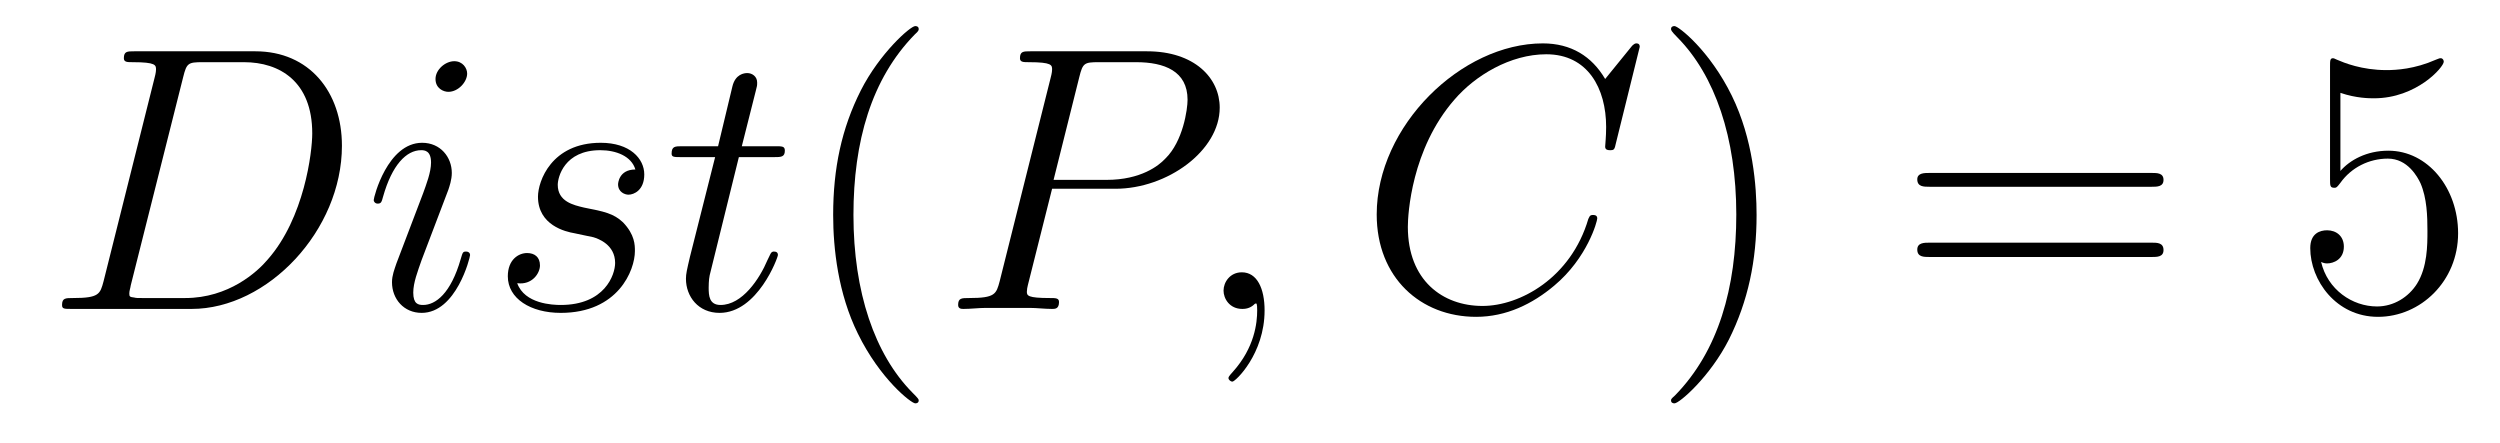 <?xml version='1.0'?>
<!-- This file was generated by dvisvgm 1.9.2 -->
<svg height='14pt' version='1.1' viewBox='0 -14 79 14' width='79pt' xmlns='http://www.w3.org/2000/svg' xmlns:xlink='http://www.w3.org/1999/xlink'>
<g id='page1'>
<g transform='matrix(1 0 0 1 -127 650)'>
<path d='M130.273 -655.113C130.164 -654.707 130.133 -654.582 129.305 -654.582C129.07 -654.582 128.961 -654.582 128.961 -654.363C128.961 -654.238 129.023 -654.238 129.273 -654.238H133.055C135.461 -654.238 137.805 -656.723 137.805 -659.394C137.805 -661.098 136.773 -662.379 135.07 -662.379H131.242C131.023 -662.379 130.914 -662.379 130.914 -662.16C130.914 -662.035 131.023 -662.035 131.195 -662.035C131.93 -662.035 131.93 -661.941 131.93 -661.801C131.93 -661.785 131.93 -661.707 131.883 -661.535L130.273 -655.113ZM132.789 -661.566C132.898 -662.004 132.945 -662.035 133.398 -662.035H134.711C135.836 -662.035 136.867 -661.426 136.867 -659.785C136.867 -659.191 136.617 -657.113 135.461 -655.801C135.133 -655.41 134.227 -654.582 132.852 -654.582H131.492C131.336 -654.582 131.305 -654.582 131.242 -654.598C131.102 -654.613 131.086 -654.629 131.086 -654.723C131.086 -654.816 131.117 -654.879 131.133 -654.988L132.789 -661.566ZM138.117 -654.238' fill-rule='evenodd'/>
<path d='M141.855 -655.941C141.855 -656.004 141.809 -656.051 141.73 -656.051C141.621 -656.051 141.621 -656.019 141.559 -655.816C141.246 -654.723 140.762 -654.363 140.371 -654.363C140.215 -654.363 140.059 -654.395 140.059 -654.754C140.059 -655.066 140.199 -655.426 140.324 -655.785L141.168 -658.004C141.199 -658.098 141.277 -658.316 141.277 -658.535C141.277 -659.035 140.918 -659.488 140.34 -659.488C139.246 -659.488 138.809 -657.77 138.809 -657.676C138.809 -657.629 138.855 -657.566 138.934 -657.566C139.043 -657.566 139.059 -657.613 139.105 -657.785C139.387 -658.785 139.84 -659.254 140.309 -659.254C140.418 -659.254 140.621 -659.238 140.621 -658.863C140.621 -658.551 140.465 -658.16 140.371 -657.894L139.527 -655.676C139.465 -655.488 139.387 -655.301 139.387 -655.082C139.387 -654.551 139.762 -654.113 140.324 -654.113C141.418 -654.113 141.855 -655.863 141.855 -655.941ZM141.762 -661.676C141.762 -661.848 141.621 -662.066 141.355 -662.066C141.074 -662.066 140.762 -661.801 140.762 -661.504S141.012 -661.098 141.168 -661.098C141.48 -661.098 141.762 -661.41 141.762 -661.676ZM145.156 -656.629C145.359 -656.582 145.688 -656.52 145.75 -656.504C145.906 -656.457 146.438 -656.27 146.438 -655.691C146.438 -655.316 146.109 -654.363 144.719 -654.363C144.469 -654.363 143.578 -654.395 143.344 -655.051C143.813 -654.988 144.063 -655.363 144.063 -655.613C144.063 -655.879 143.891 -656.004 143.656 -656.004C143.391 -656.004 143.047 -655.801 143.047 -655.269C143.047 -654.566 143.766 -654.113 144.719 -654.113C146.531 -654.113 147.063 -655.457 147.063 -656.066C147.063 -656.254 147.063 -656.582 146.688 -656.973C146.391 -657.254 146.094 -657.316 145.453 -657.441C145.125 -657.519 144.625 -657.629 144.625 -658.16C144.625 -658.395 144.828 -659.254 145.969 -659.254C146.469 -659.254 146.953 -659.066 147.078 -658.644C146.547 -658.644 146.531 -658.191 146.531 -658.176C146.531 -657.926 146.75 -657.848 146.859 -657.848C147.031 -657.848 147.359 -657.988 147.359 -658.488C147.359 -658.988 146.906 -659.488 145.984 -659.488C144.422 -659.488 144 -658.269 144 -657.785C144 -656.879 144.875 -656.676 145.156 -656.629ZM150.348 -659.035H151.457C151.676 -659.035 151.801 -659.035 151.801 -659.238C151.801 -659.379 151.723 -659.379 151.488 -659.379H150.441L150.879 -661.113C150.926 -661.285 150.926 -661.301 150.926 -661.395C150.926 -661.582 150.77 -661.691 150.613 -661.691C150.519 -661.691 150.238 -661.66 150.144 -661.269L149.691 -659.379H148.566C148.332 -659.379 148.223 -659.379 148.223 -659.145C148.223 -659.035 148.301 -659.035 148.535 -659.035H149.598L148.801 -655.879C148.707 -655.473 148.676 -655.348 148.676 -655.191C148.676 -654.629 149.066 -654.113 149.738 -654.113C150.941 -654.113 151.582 -655.863 151.582 -655.941S151.535 -656.051 151.457 -656.051C151.441 -656.051 151.395 -656.051 151.363 -656.004C151.348 -655.988 151.348 -655.973 151.254 -655.785C151.004 -655.191 150.457 -654.363 149.769 -654.363C149.41 -654.363 149.394 -654.66 149.394 -654.91C149.394 -654.926 149.394 -655.16 149.426 -655.301L150.348 -659.035ZM152.156 -654.238' fill-rule='evenodd'/>
<path d='M156.031 -651.348C156.031 -651.379 156.031 -651.395 155.828 -651.598C154.641 -652.801 153.969 -654.77 153.969 -657.207C153.969 -659.52 154.531 -661.504 155.906 -662.91C156.031 -663.02 156.031 -663.051 156.031 -663.082C156.031 -663.16 155.969 -663.176 155.922 -663.176C155.766 -663.176 154.797 -662.316 154.203 -661.145C153.594 -659.941 153.328 -658.676 153.328 -657.207C153.328 -656.145 153.484 -654.723 154.109 -653.457C154.812 -652.02 155.797 -651.254 155.922 -651.254C155.969 -651.254 156.031 -651.27 156.031 -651.348ZM156.715 -654.238' fill-rule='evenodd'/>
<path d='M160.246 -658.035H162.246C163.887 -658.035 165.543 -659.238 165.543 -660.598C165.543 -661.535 164.746 -662.379 163.246 -662.379H159.559C159.34 -662.379 159.231 -662.379 159.231 -662.16C159.231 -662.035 159.34 -662.035 159.512 -662.035C160.246 -662.035 160.246 -661.941 160.246 -661.801C160.246 -661.785 160.246 -661.707 160.199 -661.535L158.59 -655.113C158.481 -654.707 158.449 -654.582 157.621 -654.582C157.387 -654.582 157.277 -654.582 157.277 -654.363C157.277 -654.238 157.387 -654.238 157.449 -654.238C157.684 -654.238 157.918 -654.27 158.152 -654.27H159.543C159.762 -654.27 160.012 -654.238 160.246 -654.238C160.34 -654.238 160.465 -654.238 160.465 -654.457C160.465 -654.582 160.356 -654.582 160.184 -654.582C159.465 -654.582 159.449 -654.66 159.449 -654.785C159.449 -654.848 159.465 -654.926 159.48 -654.988L160.246 -658.035ZM161.106 -661.566C161.215 -662.004 161.262 -662.035 161.715 -662.035H162.902C163.793 -662.035 164.527 -661.754 164.527 -660.848C164.527 -660.551 164.387 -659.535 163.824 -658.988C163.621 -658.77 163.059 -658.316 161.965 -658.316H160.293L161.106 -661.566ZM164.273 -654.238' fill-rule='evenodd'/>
<path d='M166.961 -654.191C166.961 -654.879 166.727 -655.395 166.242 -655.395C165.867 -655.395 165.664 -655.082 165.664 -654.816C165.664 -654.566 165.852 -654.238 166.258 -654.238C166.414 -654.238 166.539 -654.285 166.648 -654.395C166.664 -654.41 166.68 -654.41 166.695 -654.41C166.727 -654.41 166.727 -654.254 166.727 -654.191C166.727 -653.801 166.648 -653.019 165.961 -652.254C165.82 -652.098 165.82 -652.082 165.82 -652.051C165.82 -652.004 165.883 -651.941 165.945 -651.941C166.039 -651.941 166.961 -652.816 166.961 -654.191ZM167.871 -654.238' fill-rule='evenodd'/>
<path d='M178.816 -662.52C178.816 -662.629 178.738 -662.629 178.707 -662.629C178.691 -662.629 178.629 -662.629 178.535 -662.504L177.723 -661.504C177.301 -662.223 176.645 -662.629 175.754 -662.629C173.176 -662.629 170.504 -660.02 170.504 -657.223C170.504 -655.223 171.894 -653.988 173.645 -653.988C174.598 -653.988 175.426 -654.395 176.113 -654.973C177.16 -655.848 177.473 -657.004 177.473 -657.098C177.473 -657.207 177.379 -657.207 177.332 -657.207C177.223 -657.207 177.223 -657.129 177.191 -657.082C176.645 -655.223 175.035 -654.332 173.848 -654.332C172.582 -654.332 171.488 -655.145 171.488 -656.832C171.488 -657.223 171.598 -659.285 172.957 -660.848C173.613 -661.613 174.723 -662.285 175.863 -662.285C177.176 -662.285 177.754 -661.207 177.754 -659.988C177.754 -659.676 177.723 -659.41 177.723 -659.363C177.723 -659.254 177.832 -659.254 177.879 -659.254C178.004 -659.254 178.02 -659.27 178.066 -659.488L178.816 -662.52ZM178.309 -654.238' fill-rule='evenodd'/>
<path d='M182.508 -657.207C182.508 -658.113 182.398 -659.598 181.727 -660.973C181.023 -662.41 180.039 -663.176 179.914 -663.176C179.867 -663.176 179.805 -663.16 179.805 -663.082C179.805 -663.051 179.805 -663.02 180.008 -662.816C181.195 -661.613 181.867 -659.645 181.867 -657.223C181.867 -654.91 181.305 -652.91 179.93 -651.504C179.805 -651.395 179.805 -651.379 179.805 -651.348C179.805 -651.27 179.867 -651.254 179.914 -651.254C180.07 -651.254 181.039 -652.098 181.633 -653.27C182.242 -654.488 182.508 -655.77 182.508 -657.207ZM183.707 -654.238' fill-rule='evenodd'/>
<path d='M194.992 -658.098C195.164 -658.098 195.367 -658.098 195.367 -658.316C195.367 -658.535 195.164 -658.535 194.992 -658.535H187.977C187.805 -658.535 187.586 -658.535 187.586 -658.332C187.586 -658.098 187.789 -658.098 187.977 -658.098H194.992ZM194.992 -655.879C195.164 -655.879 195.367 -655.879 195.367 -656.098C195.367 -656.332 195.164 -656.332 194.992 -656.332H187.977C187.805 -656.332 187.586 -656.332 187.586 -656.113C187.586 -655.879 187.789 -655.879 187.977 -655.879H194.992ZM196.062 -654.238' fill-rule='evenodd'/>
<path d='M200.957 -661.066C201.457 -660.894 201.878 -660.894 202.02 -660.894C203.363 -660.894 204.223 -661.879 204.223 -662.051C204.223 -662.098 204.192 -662.16 204.128 -662.16C204.097 -662.16 204.082 -662.16 203.972 -662.113C203.3 -661.816 202.723 -661.785 202.41 -661.785C201.629 -661.785 201.066 -662.019 200.848 -662.113C200.754 -662.16 200.738 -662.16 200.723 -662.16C200.629 -662.16 200.629 -662.082 200.629 -661.895V-658.348C200.629 -658.129 200.629 -658.066 200.77 -658.066C200.832 -658.066 200.848 -658.082 200.957 -658.223C201.301 -658.707 201.863 -658.988 202.457 -658.988C203.082 -658.988 203.394 -658.41 203.489 -658.207C203.692 -657.738 203.707 -657.16 203.707 -656.707S203.707 -655.566 203.378 -655.035C203.113 -654.613 202.644 -654.316 202.114 -654.316C201.332 -654.316 200.551 -654.848 200.347 -655.723C200.41 -655.691 200.473 -655.676 200.536 -655.676C200.738 -655.676 201.066 -655.801 201.066 -656.207C201.066 -656.535 200.832 -656.723 200.536 -656.723C200.316 -656.723 200.004 -656.629 200.004 -656.16C200.004 -655.145 200.816 -653.988 202.145 -653.988C203.489 -653.988 204.676 -655.113 204.676 -656.629C204.676 -658.051 203.723 -659.238 202.472 -659.238C201.785 -659.238 201.254 -658.941 200.957 -658.598V-661.066ZM205.304 -654.238' fill-rule='evenodd'/>
</g>
</g>
</svg>
